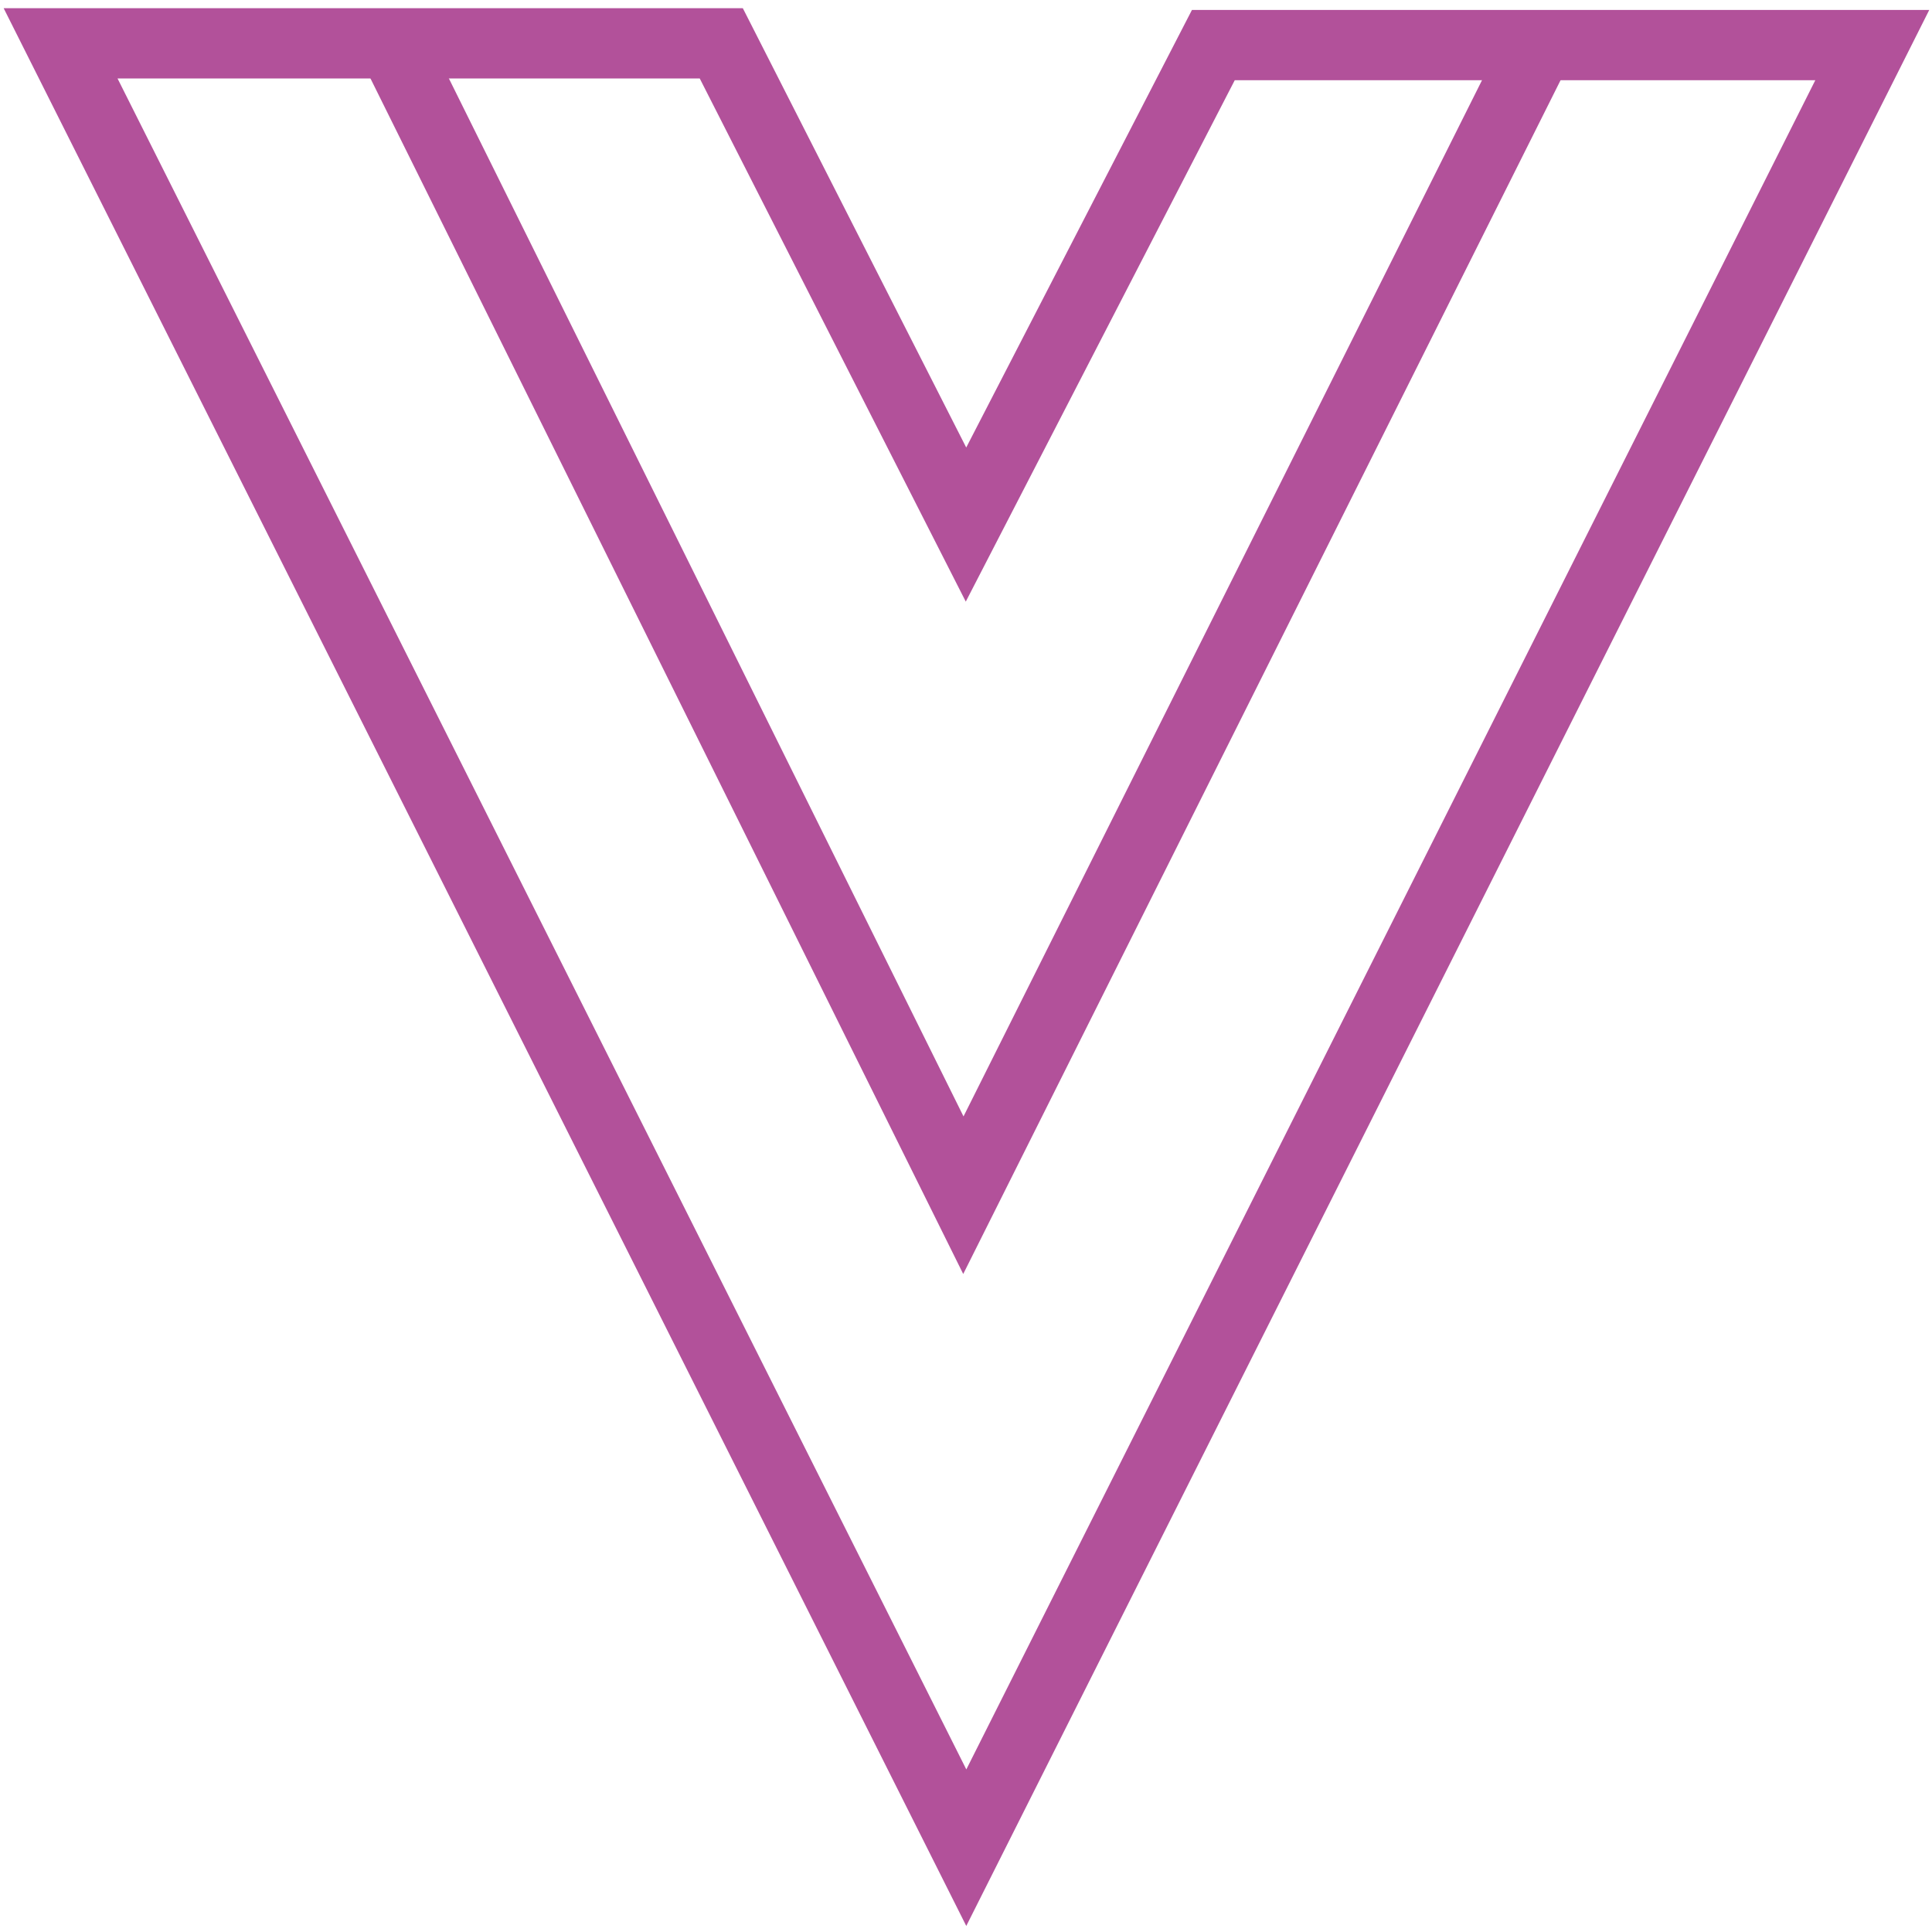 <svg id="Layer_1" data-name="Layer 1" xmlns="http://www.w3.org/2000/svg" viewBox="0 0 66 66"><defs><style>.cls-1{fill:none;stroke:#b2519a;stroke-miterlimit:10;stroke-width:2.4px;}</style></defs><polygon class="cls-1" points="2.07 1.48 24.64 1.48 33 17.92 41.45 1.54 63.96 1.54 33.01 63.12 2.07 1.48"/><polyline class="cls-1" points="52.57 1.54 32.91 40.83 13.43 1.54"/></svg>